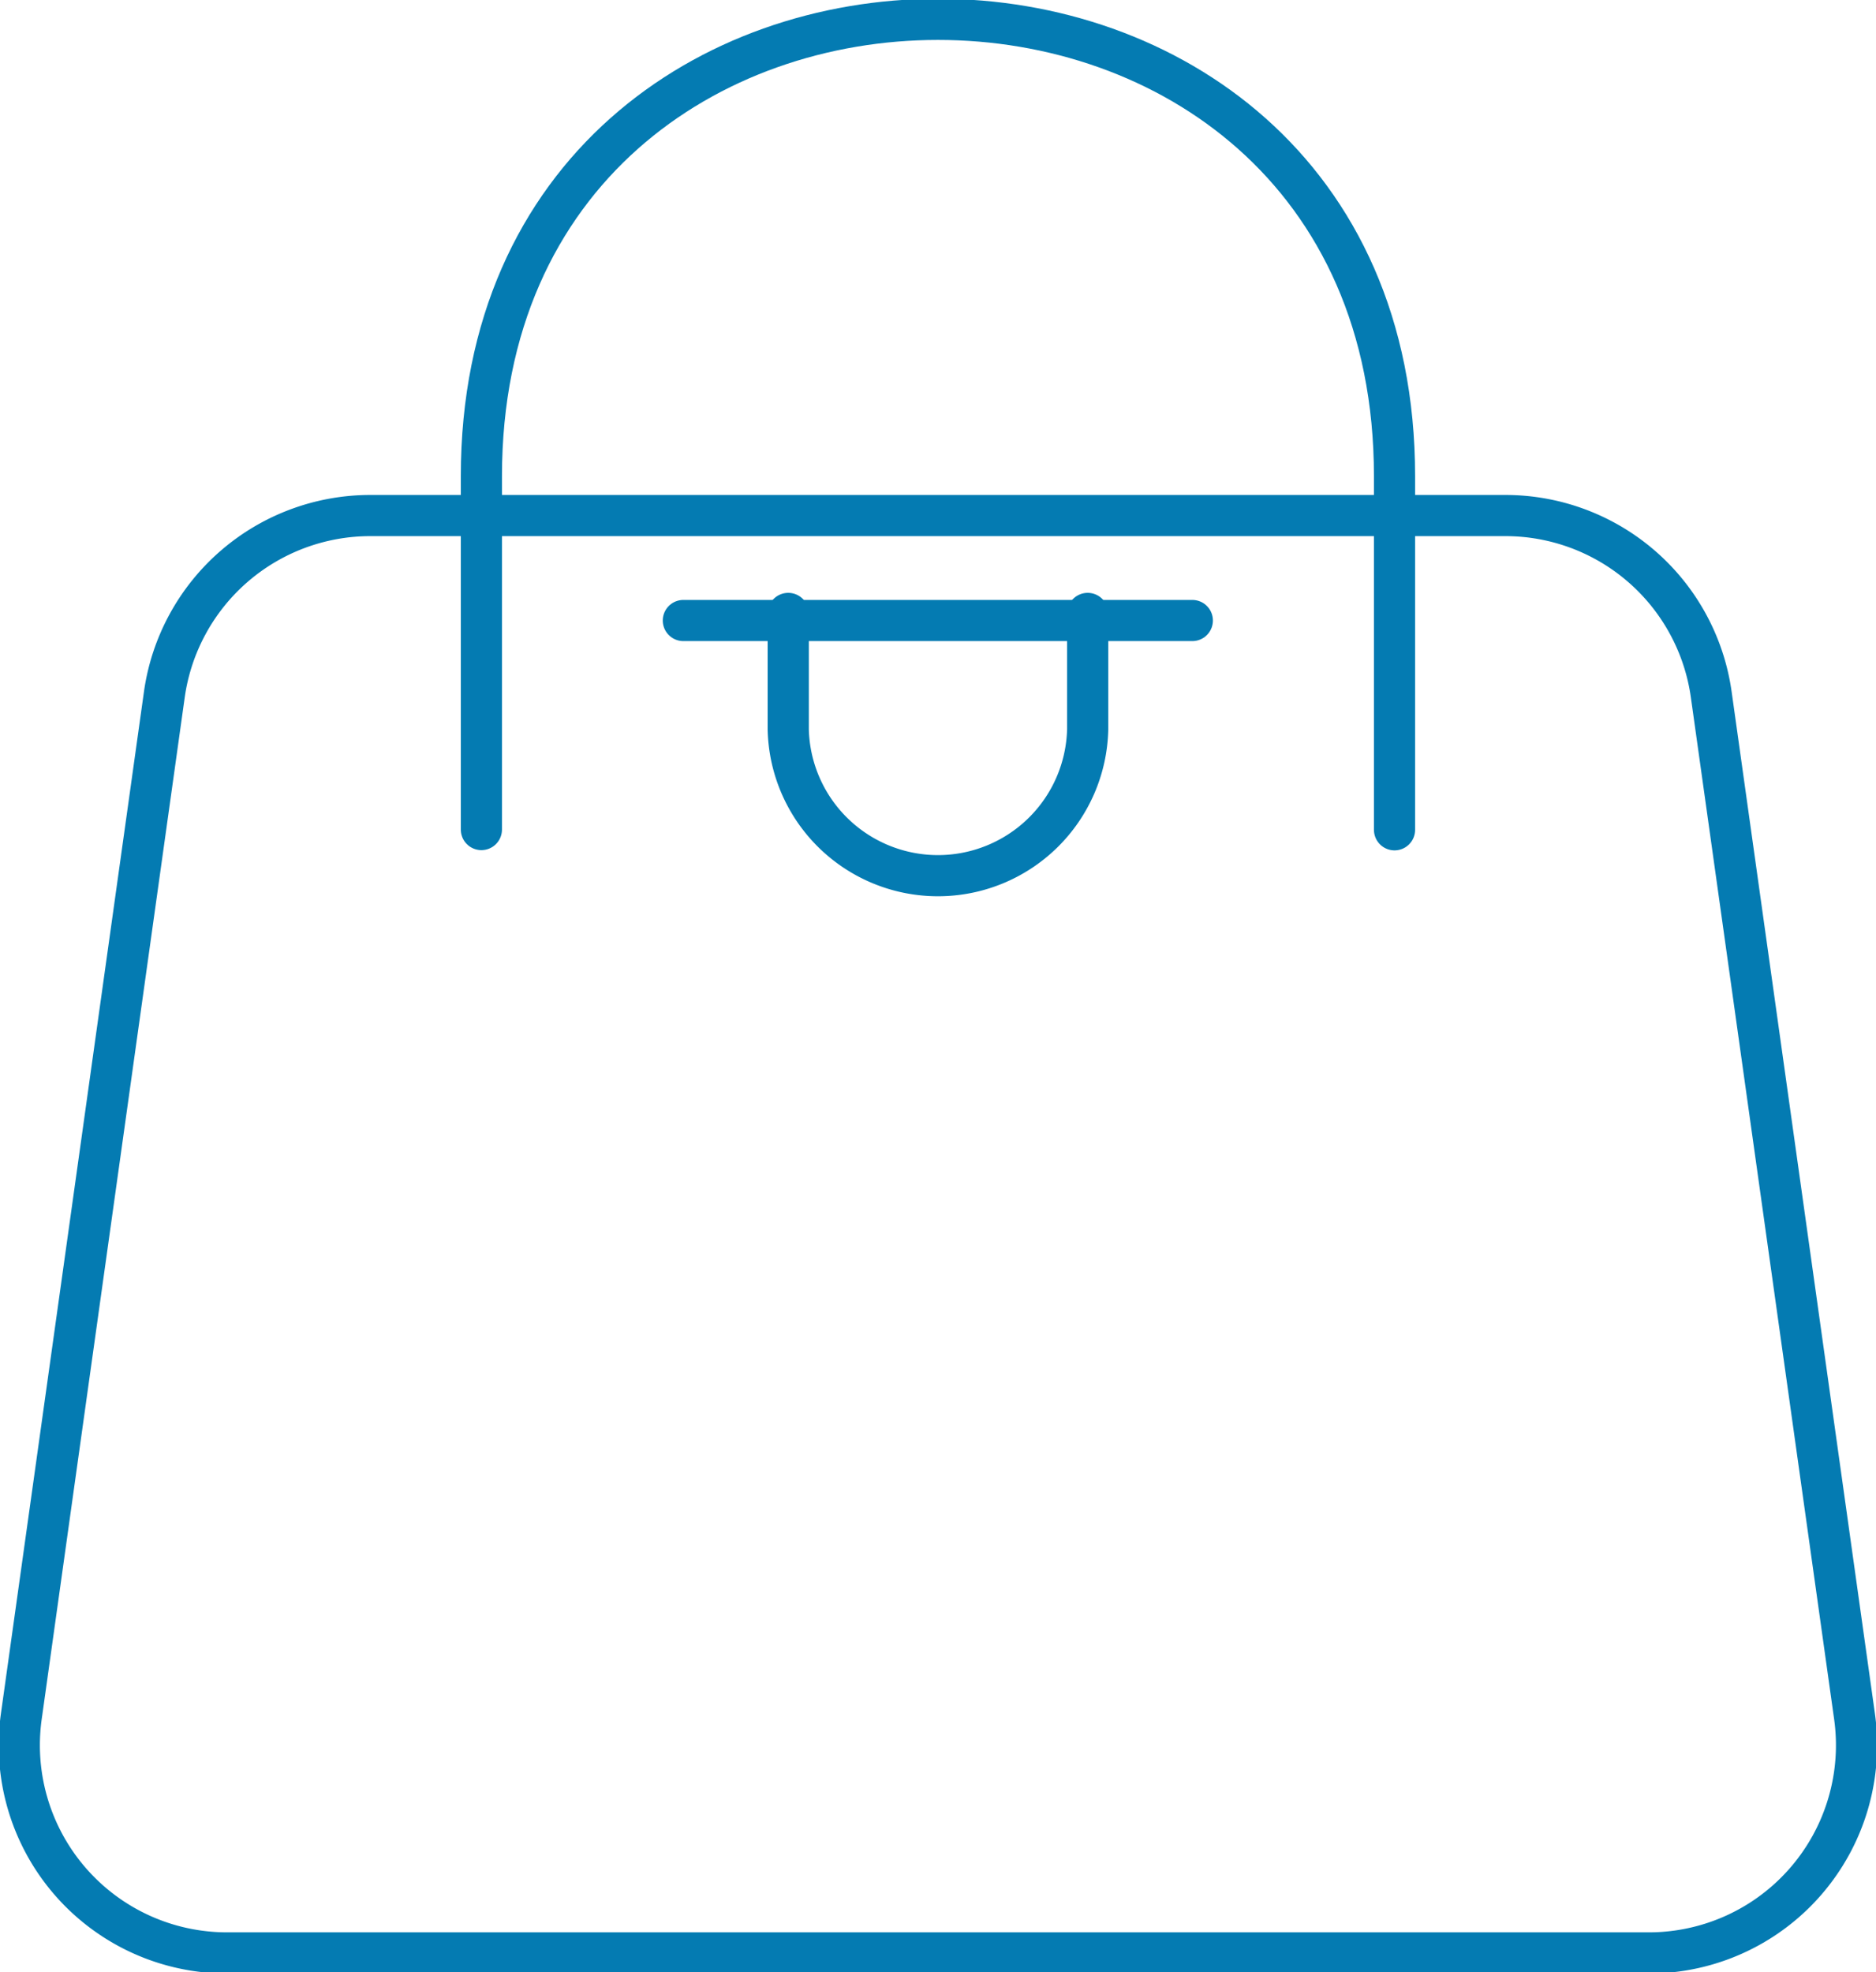 <svg xmlns="http://www.w3.org/2000/svg" width="22.786" height="23.956"><defs><clipPath id="a"><path data-name="長方形 20" fill="none" stroke="#047bb2" d="M0 0h22.786v23.956H0z"/></clipPath></defs><g data-name="グループ 14" clip-path="url(#a)" fill="none" stroke="#047bb2" stroke-linecap="round" stroke-linejoin="round" stroke-width=".5"><path data-name="パス 62" d="M22.525 20.847a2.523 2.523 0 01-2.5 2.874H2.759a2.523 2.523 0 01-2.5-2.874l1.737-12.41a2.527 2.527 0 012.5-2.175h13.789a2.525 2.525 0 012.5 2.175z"/><path data-name="パス 63" d="M5.847 10.076V5.785c0-7.4 11.091-7.4 11.091 0v4.294"/><path data-name="パス 64" d="M9.574 7.451V8.86a1.819 1.819 0 003.637 0V7.451"/><path data-name="線 11" d="M8.3 7.537h6.182"/></g></svg>